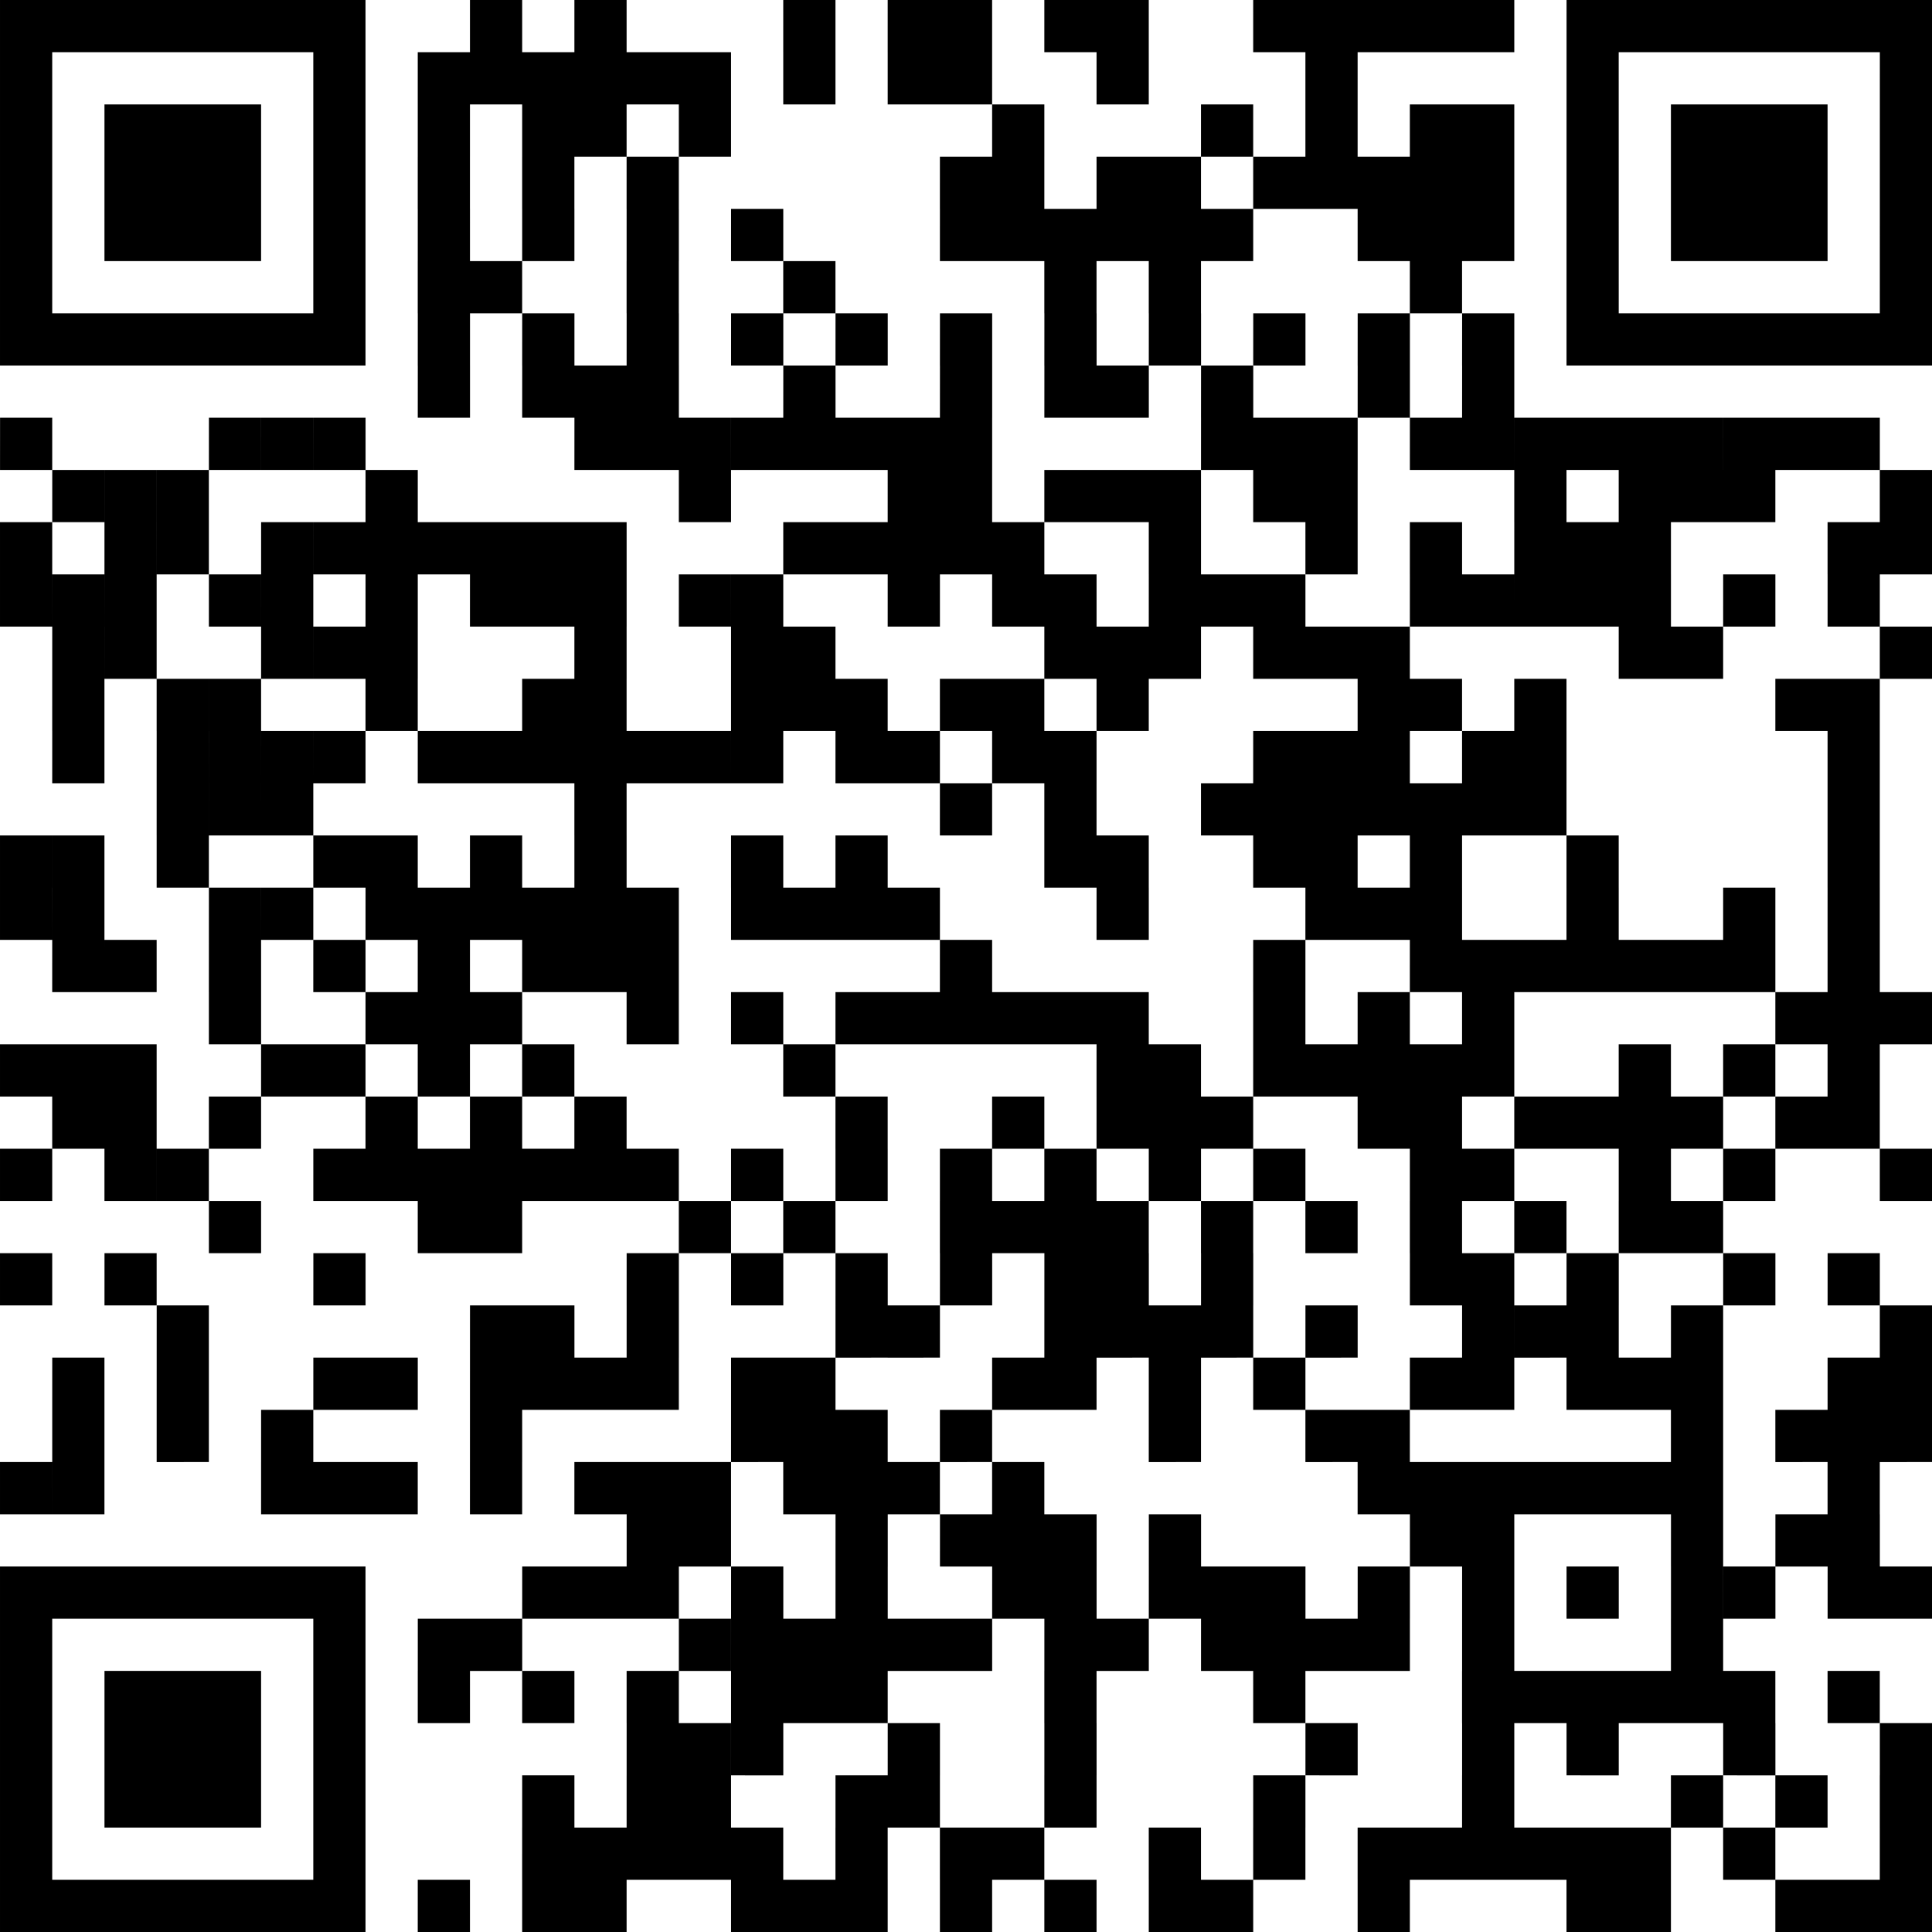 <svg xmlns="http://www.w3.org/2000/svg" xmlns:xlink="http://www.w3.org/1999/xlink" width="543" height="543" viewBox="0 0 543 543">
  <defs>
    <clipPath id="clip-path">
      <path id="Union_1" data-name="Union 1" d="M528.325,543V528.325H543V543Zm-14.675,0V528.325h14.675V543Zm-14.676,0V528.325h14.676V543Zm-44.027,0V528.325h14.677V543Zm-14.675,0V528.325h14.675V543Zm-58.7,0V528.325h14.675V543Zm-44.027,0V528.325h14.675V543Zm-14.676,0V528.325h14.676V543Zm-29.351,0V528.325h14.675V543Zm-29.352,0V528.325h14.675V543Zm-29.352,0V528.325h14.676V543Zm-14.675,0V528.325h14.675V543Zm-14.675,0V528.325h14.675V543Zm-44.027,0V528.325h14.675V543Zm-14.676,0V528.325h14.676V543Zm-29.351,0V528.325h14.675V543ZM0,543V440.271H102.729V543Zm14.675-14.675H88.054V454.946H14.675Zm513.649,0V513.649H543v14.675Zm-44.027,0V513.649h14.675v14.675Zm-29.352,0V513.649h14.677v14.675Zm-14.675,0V513.649h14.675v14.675Zm-14.675,0V513.649h14.675v14.675Zm-14.677,0V513.649H425.6v14.675Zm-14.675,0V513.649h14.675v14.675Zm-14.675,0V513.649h14.675v14.675Zm-29.352,0V513.649h14.675v14.675Zm-29.352,0V513.649h14.676v14.675Zm-44.027,0V513.649h14.676v14.675Zm-14.675,0V513.649h14.675v14.675Zm-29.352,0V513.649h14.676v14.675Zm-29.351,0V513.649h14.675v14.675Zm-14.676,0V513.649H205.46v14.675Zm-14.675,0V513.649h14.675v14.675Zm-14.675,0V513.649h14.675v14.675Zm-14.676,0V513.649h14.676v14.675Zm381.568-14.675V498.973H543v14.676Zm-29.352,0V498.973h14.676v14.676Zm-29.351,0V498.973H484.3v14.676Zm-58.7,0V498.973H425.6v14.676Zm-58.7,0V498.973h14.675v14.676Zm-58.7,0V498.973h14.675v14.676Zm-44.027,0V498.973h14.675v14.676Zm-14.676,0V498.973h14.676v14.676Zm-44.027,0V498.973H205.46v14.676Zm-14.675,0V498.973h14.675v14.676Zm-29.352,0V498.973h14.676v14.676Zm-117.4,0V469.622H73.379v44.027Zm498.973-14.676V484.3H543v14.675Zm-44.027,0V484.3h14.675v14.675Zm-44.027,0V484.3h14.675v14.675Zm-29.352,0V484.3H425.6v14.675Zm-44.027,0V484.3h14.676v14.675Zm-73.378,0V484.3h14.675v14.675Zm-44.027,0V484.3h14.675v14.675Zm-44.027,0V484.3h14.675v14.675Zm-14.676,0V484.3H205.46v14.675Zm-14.675,0V484.3h14.675v14.675ZM513.649,484.3V469.622h14.675V484.3Zm-29.352,0V469.622h14.675V484.3Zm-14.675,0V469.622H484.3V484.3Zm-14.677,0V469.622h14.677V484.3Zm-14.675,0V469.622h14.675V484.3Zm-14.675,0V469.622h14.675V484.3Zm-14.677,0V469.622H425.6V484.3Zm-58.7,0V469.622h14.675V484.3Zm-58.7,0V469.622h14.675V484.3Zm-58.7,0V469.622h14.676V484.3Zm-14.675,0V469.622h14.675V484.3Zm-14.675,0V469.622h14.675V484.3Zm-29.352,0V469.622h14.675V484.3Zm-29.352,0V469.622h14.676V484.3Zm-29.351,0V469.622h14.675V484.3Zm352.217-14.675V454.946H484.3v14.677Zm-58.7,0V454.946H425.6v14.677Zm-29.351,0V454.946h14.675v14.677Zm-14.676,0V454.946h14.676v14.677Zm-14.675,0V454.946h14.675v14.677Zm-14.675,0V454.946h14.675v14.677Zm-29.352,0V454.946h14.675v14.677Zm-14.675,0V454.946h14.675v14.677Zm-29.352,0V454.946h14.675v14.677Zm-14.675,0V454.946h14.675v14.677Zm-14.676,0V454.946h14.676v14.677Zm-14.675,0V454.946h14.675v14.677Zm-14.675,0V454.946h14.675v14.677Zm-14.676,0V454.946H205.46v14.677Zm-58.7,0V454.946h14.675v14.677Zm-14.675,0V454.946h14.675v14.677Zm410.919-14.677V440.271H543v14.675Zm-14.675,0V440.271h14.675v14.675Zm-29.352,0V440.271h14.675v14.675Zm-14.675,0V440.271H484.3v14.675Zm-29.352,0V440.271h14.675v14.675Zm-29.352,0V440.271H425.6v14.675Zm-29.351,0V440.271h14.675v14.675Zm-29.352,0V440.271h14.675v14.675Zm-14.675,0V440.271h14.675v14.675Zm-14.676,0V440.271h14.676v14.675Zm-29.351,0V440.271h14.675v14.675Zm-14.676,0V440.271h14.676v14.675Zm-44.027,0V440.271h14.676v14.675Zm-29.351,0V440.271h14.675v14.675Zm-29.352,0V440.271h14.675v14.675Zm-14.675,0V440.271h14.675v14.675Zm-14.676,0V440.271h14.676v14.675Zm366.893-14.675V425.6h14.675v14.675Zm-14.676,0V425.6h14.676v14.675Zm-29.351,0V425.6H484.3v14.675Zm-58.7,0V425.6H425.6v14.675Zm-14.675,0V425.6h14.675v14.675Zm-73.379,0V425.6h14.676v14.675Zm-29.351,0V425.6h14.675v14.675Zm-14.676,0V425.6h14.676v14.675Zm-14.675,0V425.6h14.675v14.675Zm-29.352,0V425.6h14.676v14.675Zm-44.027,0V425.6H205.46v14.675Zm-14.675,0V425.6h14.675v14.675ZM513.649,425.6V410.919h14.675V425.6Zm-44.027,0V410.919H484.3V425.6Zm-14.677,0V410.919h14.677V425.6Zm-14.675,0V410.919h14.675V425.6Zm-14.675,0V410.919h14.675V425.6Zm-14.677,0V410.919H425.6V425.6Zm-14.675,0V410.919h14.675V425.6Zm-14.675,0V410.919h14.675V425.6Zm-102.73,0V410.919h14.676V425.6Zm-29.351,0V410.919h14.675V425.6Zm-14.676,0V410.919h14.676V425.6Zm-14.675,0V410.919h14.675V425.6Zm-29.352,0V410.919H205.46V425.6Zm-14.675,0V410.919h14.675V425.6Zm-14.675,0V410.919h14.675V425.6Zm-29.352,0V410.919h14.675V425.6Zm-29.352,0V410.919h14.676V425.6Zm-14.675,0V410.919h14.675V425.6Zm-14.675,0V410.919H88.054V425.6Zm-58.7,0V410.919H29.352V425.6ZM0,425.6V410.919H14.675V425.6Zm528.325-14.677V396.243H543v14.675Zm-14.675,0V396.243h14.675v14.675Zm-14.676,0V396.243h14.676v14.675Zm-29.351,0V396.243H484.3v14.675Zm-88.054,0V396.243h14.675v14.675Zm-14.676,0V396.243h14.676v14.675Zm-44.027,0V396.243h14.676v14.675Zm-58.7,0V396.243h14.675v14.675Zm-29.352,0V396.243h14.676v14.675Zm-14.675,0V396.243h14.675v14.675Zm-14.675,0V396.243h14.675v14.675Zm-73.379,0V396.243h14.675v14.675Zm-58.7,0V396.243H88.054v14.675Zm-29.352,0V396.243H58.7v14.675Zm-29.352,0V396.243H29.352v14.675Zm513.649-14.675V381.568H543v14.675Zm-14.675,0V381.568h14.675v14.675Zm-44.027,0V381.568H484.3v14.675Zm-14.677,0V381.568h14.677v14.675Zm-14.675,0V381.568h14.675v14.675Zm-29.352,0V381.568H425.6v14.675Zm-14.675,0V381.568h14.675v14.675Zm-44.027,0V381.568h14.675v14.675Zm-29.352,0V381.568h14.676v14.675Zm-29.351,0V381.568h14.675v14.675Zm-14.676,0V381.568h14.676v14.675Zm-58.7,0V381.568h14.675v14.675Zm-14.675,0V381.568h14.675v14.675Zm-29.352,0V381.568h14.675v14.675Zm-14.675,0V381.568h14.675v14.675Zm-14.676,0V381.568h14.676v14.675Zm-14.675,0V381.568h14.675v14.675Zm-29.352,0V381.568h14.676v14.675Zm-14.675,0V381.568h14.675v14.675Zm-44.027,0V381.568H58.7v14.675Zm-29.352,0V381.568H29.352v14.675Zm513.649-14.675V366.892H543v14.676Zm-58.7,0V366.892H484.3v14.676Zm-29.352,0V366.892h14.675v14.676Zm-14.675,0V366.892h14.675v14.676Zm-14.677,0V366.892H425.6v14.676Zm-44.027,0V366.892h14.676v14.676Zm-29.351,0V366.892h14.675v14.676Zm-14.676,0V366.892h14.676v14.676Zm-14.675,0V366.892h14.675v14.676Zm-14.675,0V366.892h14.675v14.676Zm-44.027,0V366.892h14.675v14.676Zm-14.676,0V366.892h14.676v14.676Zm-58.7,0V366.892h14.675v14.676Zm-29.352,0V366.892h14.676v14.676Zm-14.675,0V366.892h14.675v14.676Zm-88.054,0V366.892H58.7v14.676Zm469.622-14.676V352.216h14.675v14.675Zm-29.352,0V352.216h14.675v14.675Zm-44.027,0V352.216h14.675v14.675Zm-29.352,0V352.216H425.6v14.675Zm-14.675,0V352.216h14.675v14.675Zm-58.7,0V352.216h14.675v14.675Zm-29.352,0V352.216h14.675v14.675Zm-14.675,0V352.216h14.675v14.675Zm-29.352,0V352.216h14.675v14.675Zm-29.352,0V352.216h14.676v14.675Zm-29.351,0V352.216h14.675v14.675Zm-29.352,0V352.216h14.675v14.675Zm-88.054,0V352.216h14.675v14.675Zm-58.7,0V352.216H44.027v14.675ZM0,366.892V352.216H14.675v14.675Zm469.622-14.675V337.541H484.3v14.675Zm-14.677,0V337.541h14.677v14.675Zm-29.351,0V337.541h14.675v14.675Zm-29.352,0V337.541h14.675v14.675Zm-29.352,0V337.541h14.676v14.675Zm-29.351,0V337.541h14.675v14.675Zm-29.352,0V337.541h14.675v14.675Zm-14.675,0V337.541h14.675v14.675Zm-14.676,0V337.541h14.676v14.675Zm-14.675,0V337.541h14.675v14.675Zm-44.027,0V337.541h14.675v14.675Zm-29.352,0V337.541H205.46v14.675Zm-58.7,0V337.541h14.675v14.675Zm-14.675,0V337.541h14.675v14.675Zm-58.7,0V337.541H73.379v14.675Zm469.622-14.675V322.865H543v14.676Zm-44.027,0V322.865h14.675v14.676Zm-29.352,0V322.865h14.677v14.676Zm-44.027,0V322.865H425.6v14.676Zm-14.675,0V322.865h14.675v14.676Zm-44.027,0V322.865h14.675v14.676Zm-29.352,0V322.865h14.676v14.676Zm-29.351,0V322.865h14.675v14.676Zm-29.352,0V322.865h14.675v14.676Zm-29.352,0V322.865h14.676v14.676Zm-29.351,0V322.865h14.675v14.676Zm-29.352,0V322.865h14.675v14.676Zm-14.675,0V322.865h14.675v14.676Zm-14.676,0V322.865h14.676v14.676Zm-14.675,0V322.865h14.675v14.676Zm-14.675,0V322.865h14.675v14.676Zm-14.676,0V322.865h14.676v14.676Zm-14.675,0V322.865h14.675v14.676Zm-44.027,0V322.865H58.7v14.676Zm-14.675,0V322.865H44.027v14.676ZM0,337.541V322.865H14.675v14.676Zm513.649-14.676V308.189h14.675v14.675Zm-14.676,0V308.189h14.676v14.675Zm-29.351,0V308.189H484.3v14.675Zm-14.677,0V308.189h14.677v14.675Zm-14.675,0V308.189h14.675v14.675Zm-14.675,0V308.189h14.675v14.675Zm-29.352,0V308.189h14.675v14.675Zm-14.675,0V308.189h14.675v14.675Zm-44.027,0V308.189h14.675v14.675Zm-14.676,0V308.189h14.676v14.675Zm-14.675,0V308.189h14.675v14.675Zm-29.352,0V308.189h14.676v14.675Zm-44.027,0V308.189h14.676v14.675Zm-73.378,0V308.189h14.675v14.675Zm-29.352,0V308.189h14.675v14.675Zm-29.352,0V308.189h14.676v14.675Zm-44.027,0V308.189H73.379v14.675Zm-29.351,0V308.189H44.027v14.675Zm-14.676,0V308.189H29.352v14.675Zm498.974-14.675V293.514h14.675v14.675Zm-29.352,0V293.514h14.675v14.675Zm-29.352,0V293.514h14.677v14.675Zm-44.027,0V293.514H425.6v14.675Zm-14.675,0V293.514h14.675v14.675Zm-14.675,0V293.514h14.675v14.675Zm-14.676,0V293.514h14.676v14.675Zm-14.675,0V293.514h14.675v14.675Zm-29.352,0V293.514h14.676v14.675Zm-14.675,0V293.514h14.675v14.675Zm-88.054,0V293.514h14.675v14.675Zm-73.379,0V293.514h14.676v14.675Zm-29.351,0V293.514h14.675v14.675Zm-29.352,0V293.514h14.675v14.675Zm-14.675,0V293.514H88.054v14.675Zm-44.027,0V293.514H44.027v14.675Zm-14.676,0V293.514H29.352v14.675ZM0,308.189V293.514H14.675v14.675Zm528.325-14.675V278.838H543v14.676Zm-14.675,0V278.838h14.675v14.676Zm-14.676,0V278.838h14.676v14.676Zm-88.054,0V278.838H425.6v14.676Zm-29.351,0V278.838h14.675v14.676Zm-29.352,0V278.838h14.675v14.676Zm-44.027,0V278.838h14.675v14.676Zm-14.675,0V278.838h14.675v14.676Zm-14.676,0V278.838h14.676v14.676Zm-14.675,0V278.838h14.675v14.676Zm-14.675,0V278.838h14.675v14.676Zm-14.676,0V278.838h14.676v14.676Zm-29.351,0V278.838h14.675v14.676Zm-29.352,0V278.838h14.675v14.676Zm-44.027,0V278.838h14.675v14.676Zm-14.675,0V278.838h14.675v14.676Zm-14.676,0V278.838h14.676v14.676Zm-44.027,0V278.838H73.379v14.676Zm454.947-14.676V264.162h14.675v14.675Zm-29.352,0V264.162h14.675v14.675Zm-14.675,0V264.162H484.3v14.675Zm-14.677,0V264.162h14.677v14.675Zm-14.675,0V264.162h14.675v14.675Zm-14.675,0V264.162h14.675v14.675Zm-14.677,0V264.162H425.6v14.675Zm-14.675,0V264.162h14.675v14.675Zm-44.027,0V264.162h14.675v14.675Zm-88.054,0V264.162h14.675v14.675Zm-88.054,0V264.162h14.675v14.675Zm-14.675,0V264.162h14.675v14.675Zm-14.676,0V264.162h14.676v14.675Zm-29.351,0V264.162h14.675v14.675Zm-29.352,0V264.162h14.675v14.675Zm-29.352,0V264.162H73.379v14.675Zm-29.351,0V264.162H44.027v14.675Zm-14.676,0V264.162H29.352v14.675Zm498.974-14.675V249.487h14.675v14.675Zm-29.352,0V249.487h14.675v14.675Zm-44.027,0V249.487h14.675v14.675Zm-44.027,0V249.487h14.675v14.675Zm-14.675,0V249.487h14.675v14.675Zm-14.676,0V249.487h14.676v14.675Zm-58.7,0V249.487h14.675v14.675Zm-58.7,0V249.487h14.675v14.675Zm-14.676,0V249.487h14.676v14.675Zm-14.675,0V249.487h14.675v14.675Zm-14.675,0V249.487h14.675v14.675Zm-29.352,0V249.487h14.675v14.675Zm-14.675,0V249.487h14.675v14.675Zm-14.676,0V249.487h14.676v14.675Zm-14.675,0V249.487h14.675v14.675Zm-14.675,0V249.487h14.675v14.675Zm-14.676,0V249.487h14.676v14.675Zm-29.351,0V249.487H88.054v14.675Zm-14.676,0V249.487H73.379v14.675Zm-44.027,0V249.487H29.352v14.675ZM0,264.162V249.487H14.675v14.675Zm513.649-14.675V234.811h14.675v14.676Zm-73.379,0V234.811h14.675v14.676Zm-44.027,0V234.811h14.675v14.676Zm-29.352,0V234.811h14.676v14.676Zm-14.675,0V234.811h14.675v14.676Zm-44.027,0V234.811h14.675v14.676Zm-14.675,0V234.811h14.675v14.676Zm-58.7,0V234.811h14.676v14.676Zm-29.351,0V234.811h14.675v14.676Zm-44.027,0V234.811h14.675v14.676Zm-29.352,0V234.811h14.675v14.676Zm-29.352,0V234.811h14.676v14.676Zm-14.675,0V234.811h14.675v14.676Zm-44.027,0V234.811H58.7v14.676Zm-29.352,0V234.811H29.352v14.676ZM0,249.487V234.811H14.675v14.676Zm513.649-14.676V220.135h14.675v14.675Zm-88.054,0V220.135h14.675v14.675Zm-14.677,0V220.135H425.6v14.675Zm-14.675,0V220.135h14.675v14.675Zm-14.675,0V220.135h14.675v14.675Zm-14.676,0V220.135h14.676v14.675Zm-14.675,0V220.135h14.675v14.675Zm-14.675,0V220.135h14.675v14.675Zm-44.027,0V220.135h14.675v14.675Zm-29.352,0V220.135h14.675v14.675Zm-102.729,0V220.135h14.675v14.675Zm-88.054,0V220.135H88.054v14.675Zm-14.676,0V220.135H73.379v14.675Zm-14.675,0V220.135H58.7v14.675Zm469.622-14.675V205.46h14.675v14.675Zm-88.054,0V205.46h14.675v14.675Zm-14.677,0V205.46H425.6v14.675Zm-29.351,0V205.46h14.675v14.675Zm-14.676,0V205.46h14.676v14.675Zm-14.675,0V205.46h14.675v14.675Zm-58.7,0V205.46h14.675v14.675Zm-14.676,0V205.46h14.676v14.675Zm-29.351,0V205.46h14.675v14.675Zm-14.676,0V205.46h14.676v14.675Zm-29.351,0V205.46h14.675v14.675Zm-14.676,0V205.46H205.46v14.675Zm-14.675,0V205.46h14.675v14.675Zm-14.675,0V205.46h14.675v14.675Zm-14.676,0V205.46h14.676v14.675Zm-14.675,0V205.46h14.675v14.675Zm-14.675,0V205.46h14.675v14.675Zm-29.352,0V205.46h14.675v14.675Zm-14.675,0V205.46H88.054v14.675Zm-14.676,0V205.46H73.379v14.675Zm-14.675,0V205.46H58.7v14.675Zm-29.352,0V205.46H29.352v14.675ZM513.649,205.46V190.784h14.675V205.46Zm-14.676,0V190.784h14.676V205.46Zm-73.378,0V190.784h14.675V205.46Zm-29.352,0V190.784h14.675V205.46Zm-14.675,0V190.784h14.675V205.46Zm-73.379,0V190.784h14.675V205.46Zm-29.352,0V190.784h14.676V205.46Zm-14.675,0V190.784h14.675V205.46Zm-29.352,0V190.784h14.676V205.46Zm-14.675,0V190.784h14.675V205.46Zm-14.675,0V190.784h14.675V205.46Zm-44.027,0V190.784h14.675V205.46Zm-14.676,0V190.784h14.676V205.46Zm-44.027,0V190.784h14.676V205.46Zm-44.027,0V190.784H73.379V205.46Zm-14.675,0V190.784H58.7V205.46Zm-29.352,0V190.784H29.352V205.46Zm513.649-14.676V176.108H543v14.675Zm-58.7,0V176.108H484.3v14.675Zm-14.677,0V176.108h14.677v14.675Zm-73.378,0V176.108h14.675v14.675Zm-14.676,0V176.108h14.676v14.675Zm-14.675,0V176.108h14.675v14.675Zm-29.352,0V176.108h14.676v14.675Zm-14.675,0V176.108h14.675v14.675Zm-14.675,0V176.108h14.675v14.675Zm-73.379,0V176.108h14.675v14.675Zm-14.675,0V176.108h14.675v14.675Zm-44.027,0V176.108h14.675v14.675Zm-58.7,0V176.108h14.676v14.675Zm-14.675,0V176.108h14.675v14.675Zm-14.675,0V176.108H88.054v14.675Zm-44.027,0V176.108H44.027v14.675Zm-14.676,0V176.108H29.352v14.675Zm498.974-14.675V161.433h14.675v14.675Zm-29.352,0V161.433h14.675v14.675Zm-29.352,0V161.433h14.677v14.675Zm-14.675,0V161.433h14.675v14.675Zm-14.675,0V161.433h14.675v14.675Zm-14.677,0V161.433H425.6v14.675Zm-14.675,0V161.433h14.675v14.675Zm-44.027,0V161.433h14.675v14.675Zm-14.675,0V161.433h14.675v14.675Zm-14.676,0V161.433h14.676v14.675Zm-29.351,0V161.433h14.675v14.675Zm-14.676,0V161.433h14.676v14.675Zm-29.351,0V161.433h14.675v14.675Zm-44.027,0V161.433h14.675v14.675Zm-14.676,0V161.433H205.46v14.675Zm-29.351,0V161.433h14.675v14.675Zm-14.676,0V161.433h14.676v14.675Zm-14.675,0V161.433h14.675v14.675Zm-29.352,0V161.433h14.676v14.675Zm-29.351,0V161.433H88.054v14.675Zm-14.676,0V161.433H73.379v14.675Zm-29.351,0V161.433H44.027v14.675Zm-14.676,0V161.433H29.352v14.675ZM0,176.108V161.433H14.675v14.675Zm528.325-14.675V146.757H543v14.676Zm-14.675,0V146.757h14.675v14.676Zm-58.7,0V146.757h14.677v14.676Zm-14.675,0V146.757h14.675v14.676Zm-14.675,0V146.757h14.675v14.676Zm-29.352,0V146.757h14.675v14.676Zm-29.352,0V146.757h14.676v14.676Zm-44.027,0V146.757h14.676v14.676Zm-44.027,0V146.757h14.676v14.676Zm-14.675,0V146.757h14.675v14.676Zm-14.675,0V146.757h14.675v14.676Zm-14.676,0V146.757h14.676v14.676Zm-14.675,0V146.757h14.675v14.676Zm-58.7,0V146.757h14.675v14.676Zm-14.676,0V146.757h14.676v14.676Zm-14.675,0V146.757h14.675v14.676Zm-14.675,0V146.757h14.675v14.676Zm-14.676,0V146.757h14.676v14.676Zm-14.675,0V146.757h14.675v14.676Zm-14.675,0V146.757H88.054v14.676Zm-29.352,0V146.757H58.7v14.676Zm-14.675,0V146.757H44.027v14.676ZM0,161.433V146.757H14.675v14.676Zm528.325-14.676V132.081H543v14.675Zm-44.027,0V132.081h14.675v14.675Zm-14.675,0V132.081H484.3v14.675Zm-14.677,0V132.081h14.677v14.675Zm-29.351,0V132.081h14.675v14.675Zm-58.7,0V132.081h14.676v14.675Zm-14.675,0V132.081h14.675v14.675Zm-29.352,0V132.081h14.676v14.675Zm-14.675,0V132.081h14.675v14.675Zm-14.675,0V132.081h14.675v14.675Zm-29.352,0V132.081h14.675v14.675Zm-14.675,0V132.081h14.675v14.675Zm-58.7,0V132.081H205.46v14.675Zm-88.054,0V132.081h14.676v14.675Zm-58.7,0V132.081H58.7v14.675Zm-14.675,0V132.081H44.027v14.675Zm-14.676,0V132.081H29.352v14.675Zm498.974-14.675V117.406h14.675v14.675Zm-14.676,0V117.406h14.676v14.675Zm-14.675,0V117.406h14.675v14.675Zm-14.675,0V117.406H484.3v14.675Zm-14.677,0V117.406h14.677v14.675Zm-14.675,0V117.406h14.675v14.675Zm-14.675,0V117.406h14.675v14.675Zm-14.677,0V117.406H425.6v14.675Zm-14.675,0V117.406h14.675v14.675Zm-29.352,0V117.406h14.676v14.675Zm-14.675,0V117.406h14.675v14.675Zm-14.675,0V117.406h14.675v14.675Zm-73.379,0V117.406h14.675v14.675Zm-14.675,0V117.406h14.675v14.675Zm-14.676,0V117.406h14.676v14.675Zm-14.675,0V117.406h14.675v14.675Zm-14.675,0V117.406h14.675v14.675Zm-14.676,0V117.406H205.46v14.675Zm-14.675,0V117.406h14.675v14.675Zm-14.675,0V117.406h14.675v14.675Zm-73.379,0V117.406h14.675v14.675Zm-14.675,0V117.406H88.054v14.675Zm-14.676,0V117.406H73.379v14.675Zm-58.7,0V117.406H14.675v14.675Zm410.919-14.675V102.729H425.6v14.676Zm-29.351,0V102.729h14.675v14.676Zm-44.027,0V102.729h14.675v14.676Zm-29.352,0V102.729h14.675v14.676Zm-14.675,0V102.729h14.675v14.676Zm-29.352,0V102.729h14.675v14.676Zm-44.027,0V102.729h14.675v14.676Zm-44.027,0V102.729h14.675v14.676Zm-14.675,0V102.729h14.675v14.676Zm-14.676,0V102.729h14.676v14.676Zm-29.351,0V102.729h14.675v14.676Zm322.865-14.676V0H543V102.729Zm14.675-14.675h73.379V14.675H454.946Zm-44.027,14.675V88.054H425.6v14.675Zm-29.351,0V88.054h14.675v14.675Zm-29.352,0V88.054h14.675v14.675Zm-29.352,0V88.054h14.676v14.675Zm-29.351,0V88.054h14.675v14.675Zm-29.352,0V88.054h14.675v14.675Zm-29.352,0V88.054h14.676v14.675Zm-29.351,0V88.054h14.675v14.675Zm-29.352,0V88.054h14.675v14.675Zm-29.352,0V88.054h14.676v14.675Zm-29.351,0V88.054h14.675v14.675ZM0,102.729V0H102.729V102.729ZM14.675,88.054H88.054V14.675H14.675Zm381.568,0V73.379h14.675V88.054Zm-73.379,0V73.379h14.676V88.054Zm-29.351,0V73.379h14.675V88.054Zm-73.379,0V73.379h14.675V88.054Zm-44.027,0V73.379h14.675V88.054Zm-44.027,0V73.379h14.675V88.054Zm-14.675,0V73.379h14.675V88.054ZM469.622,73.379V29.352h44.027V73.379Zm-58.7,0V58.7H425.6V73.379Zm-14.675,0V58.7h14.675V73.379Zm-14.675,0V58.7h14.675V73.379Zm-44.027,0V58.7h14.675V73.379Zm-14.676,0V58.7h14.676V73.379Zm-14.675,0V58.7h14.675V73.379Zm-14.675,0V58.7h14.675V73.379Zm-14.676,0V58.7h14.676V73.379Zm-14.675,0V58.7h14.675V73.379Zm-58.7,0V58.7h14.675V73.379Zm-29.352,0V58.7h14.675V73.379Zm-29.352,0V58.7h14.676V73.379Zm-29.351,0V58.7h14.675V73.379Zm-88.054,0V29.352H73.379V73.379ZM410.919,58.7V44.027H425.6V58.7Zm-14.675,0V44.027h14.675V58.7Zm-14.675,0V44.027h14.675V58.7Zm-14.676,0V44.027h14.676V58.7Zm-14.675,0V44.027h14.675V58.7Zm-29.352,0V44.027h14.676V58.7Zm-14.675,0V44.027h14.675V58.7Zm-29.352,0V44.027h14.676V58.7Zm-14.675,0V44.027h14.675V58.7Zm-88.054,0V44.027h14.675V58.7Zm-29.352,0V44.027h14.676V58.7Zm-29.351,0V44.027h14.675V58.7ZM410.919,44.027V29.352H425.6V44.027Zm-14.675,0V29.352h14.675V44.027Zm-29.352,0V29.352h14.676V44.027Zm-29.351,0V29.352h14.675V44.027Zm-58.7,0V29.352h14.676V44.027Zm-88.054,0V29.352H205.46V44.027Zm-29.351,0V29.352h14.675V44.027Zm-14.676,0V29.352h14.676V44.027Zm-29.351,0V29.352h14.675V44.027ZM366.892,29.352V14.675h14.676V29.352Zm-58.7,0V14.675h14.675V29.352Zm-44.027,0V14.675h14.675V29.352Zm-14.675,0V14.675h14.675V29.352Zm-29.352,0V14.675h14.675V29.352Zm-29.352,0V14.675H205.46V29.352Zm-14.675,0V14.675h14.675V29.352Zm-14.675,0V14.675h14.675V29.352Zm-14.676,0V14.675h14.676V29.352Zm-14.675,0V14.675h14.675V29.352Zm-14.675,0V14.675h14.675V29.352ZM410.919,14.675V0H425.6V14.675Zm-14.675,0V0h14.675V14.675Zm-14.675,0V0h14.675V14.675Zm-14.676,0V0h14.676V14.675Zm-14.675,0V0h14.675V14.675Zm-44.027,0V0h14.675V14.675Zm-14.675,0V0h14.675V14.675Zm-29.352,0V0h14.675V14.675Zm-14.675,0V0h14.675V14.675Zm-29.352,0V0h14.675V14.675Zm-58.7,0V0h14.675V14.675Zm-29.352,0V0h14.675V14.675Z" transform="translate(-0.136 -0.136)"/>
    </clipPath>
  </defs>
  <g id="adobe-express-qr-code" transform="translate(0.382 0.381)">
    <g id="Group_1" data-name="Group 1" transform="translate(-0.245 -0.245)" clip-path="url(#clip-path)">
      <rect id="Rectangle_12" data-name="Rectangle 12" width="612" height="612" transform="translate(-34.136 -34.136)"/>
    </g>
  </g>
</svg>
